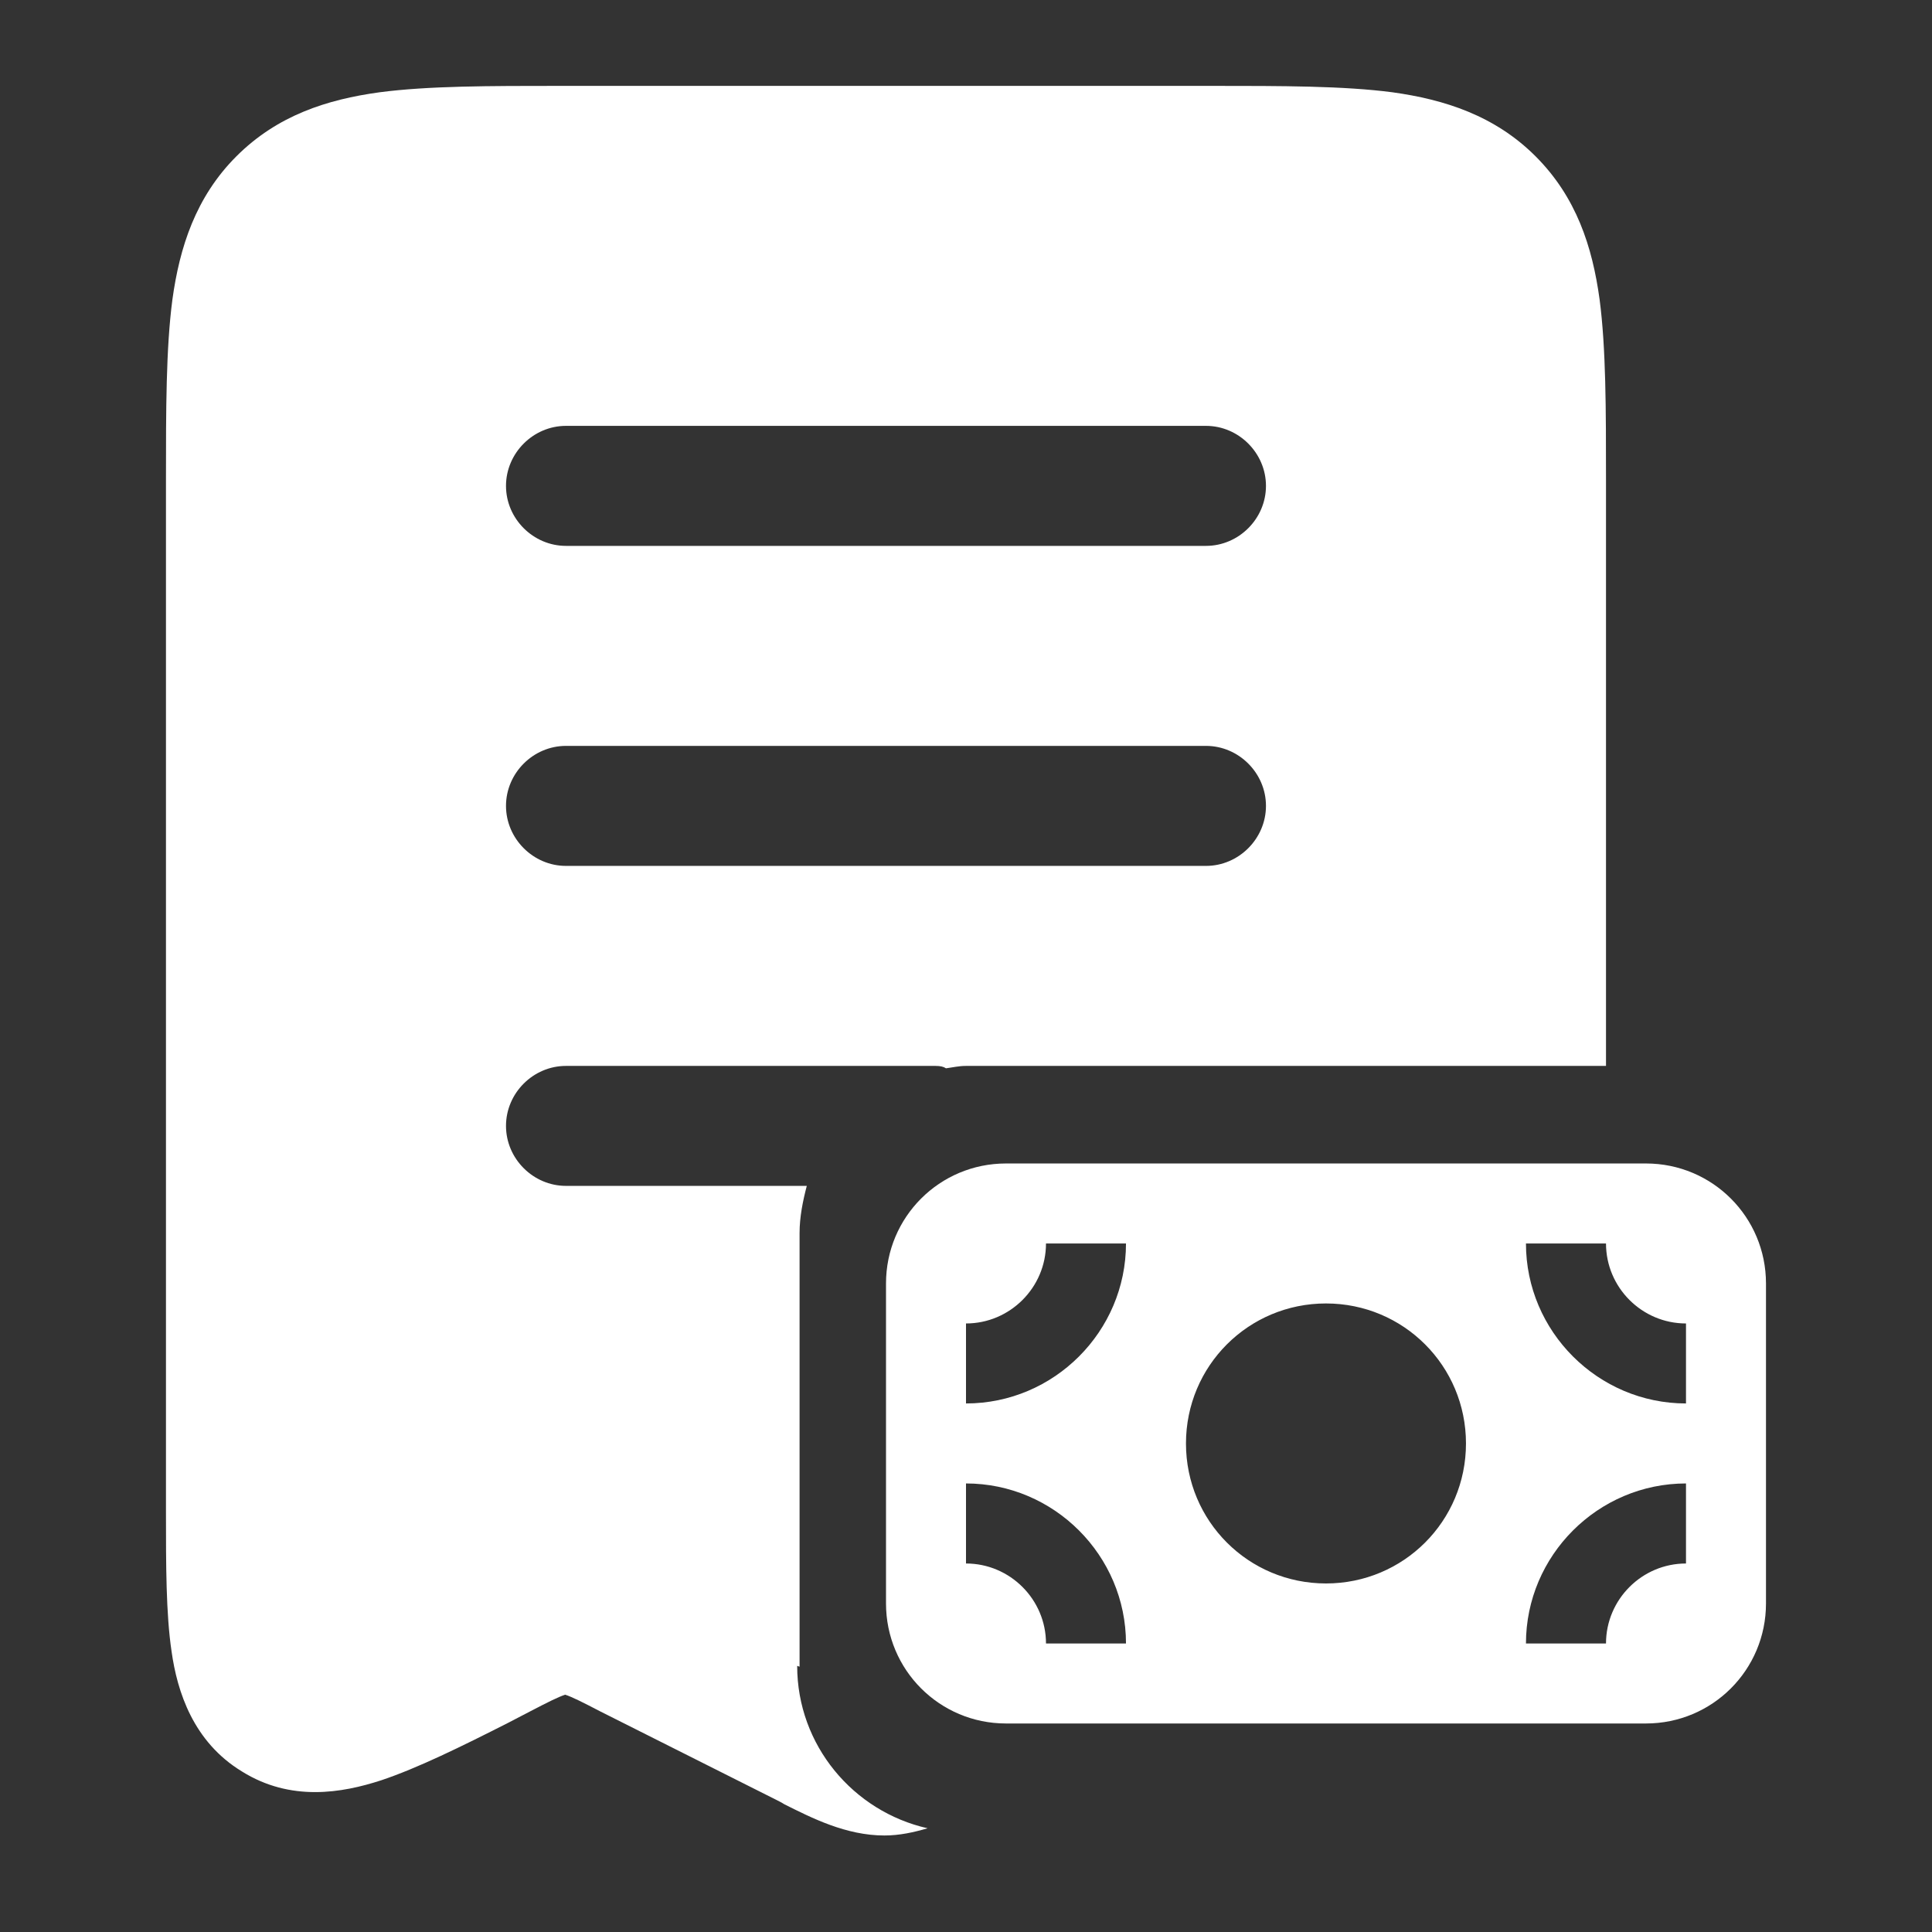 <svg xmlns="http://www.w3.org/2000/svg" width="42" height="42" viewBox="0 0 42 42" fill="none"><rect x="0" y="0" width="42" height="42" fill="#333333" stroke="none"/><g clip-path="url(#clip0_13408_17116)"><path d="M19.261 27.902C19.261 26.458 20.426 25.293 21.869 25.293H35.782C37.226 25.293 38.391 26.458 38.391 27.902V34.858C38.391 36.302 37.226 37.467 35.782 37.467H21.869C20.426 37.467 19.261 36.302 19.261 34.858V27.902ZM36.652 28.771C35.695 28.771 34.913 27.989 34.913 27.032H33.173C33.173 28.945 34.739 30.51 36.652 30.51V28.771ZM36.652 32.249C34.739 32.249 33.173 33.815 33.173 35.728H34.913C34.913 34.771 35.695 33.989 36.652 33.989V32.249ZM22.739 27.032C22.739 27.989 21.956 28.771 21 28.771V30.51C22.913 30.51 24.478 28.945 24.478 27.032H22.739ZM24.478 35.728C24.478 33.815 22.913 32.249 21 32.249V33.989C21.956 33.989 22.739 34.771 22.739 35.728H24.478ZM31.869 31.38C31.869 29.693 30.513 28.336 28.826 28.336C27.139 28.336 25.782 29.693 25.782 31.38C25.782 33.067 27.139 34.423 28.826 34.423C30.513 34.423 31.869 33.067 31.869 31.38Z" fill="white"></path><path fill-rule="evenodd" clip-rule="evenodd" d="M17.382 36.232V26.806C17.382 26.459 17.452 26.111 17.539 25.78H12.304C11.591 25.78 11 25.189 11 24.476C11 23.763 11.591 23.172 12.304 23.172H20.339C20.443 23.172 20.513 23.189 20.565 23.224C20.704 23.206 20.843 23.172 21 23.172H34.913V10.441C34.913 8.893 34.913 7.572 34.774 6.511C34.617 5.363 34.269 4.285 33.382 3.398C32.495 2.511 31.4 2.163 30.269 2.006C29.208 1.867 27.869 1.867 26.339 1.867H12.182C10.634 1.867 9.313 1.867 8.252 2.006C7.104 2.163 6.026 2.511 5.139 3.398C4.252 4.285 3.904 5.38 3.748 6.511C3.608 7.572 3.608 8.911 3.608 10.441V32.876C3.608 34.024 3.608 35.085 3.73 35.902C3.852 36.772 4.2 37.867 5.261 38.511C6.321 39.172 7.434 38.98 8.287 38.702C9.069 38.441 10.026 37.971 11.052 37.45L11.521 37.206C11.921 36.998 12.13 36.893 12.287 36.841C12.443 36.893 12.652 36.998 13.052 37.206L16.895 39.137C16.895 39.137 17 39.189 17.052 39.224C17.643 39.519 18.391 39.902 19.226 39.902C19.556 39.902 19.869 39.832 20.165 39.745C18.547 39.38 17.33 37.937 17.33 36.215L17.382 36.232ZM12.304 9.258H26.217C26.93 9.258 27.521 9.85 27.521 10.563C27.521 11.276 26.93 11.867 26.217 11.867H12.304C11.591 11.867 11 11.276 11 10.563C11 9.85 11.591 9.258 12.304 9.258ZM12.304 16.215H26.217C26.93 16.215 27.521 16.806 27.521 17.519C27.521 18.232 26.93 18.824 26.217 18.824H12.304C11.591 18.824 11 18.232 11 17.519C11 16.806 11.591 16.215 12.304 16.215Z" fill="white"></path></g><defs><clipPath id="clip0_13408_17116"><rect width="34.783" height="38.052" fill="white" transform="translate(3.609 1.867)"></rect></clipPath></defs></svg>